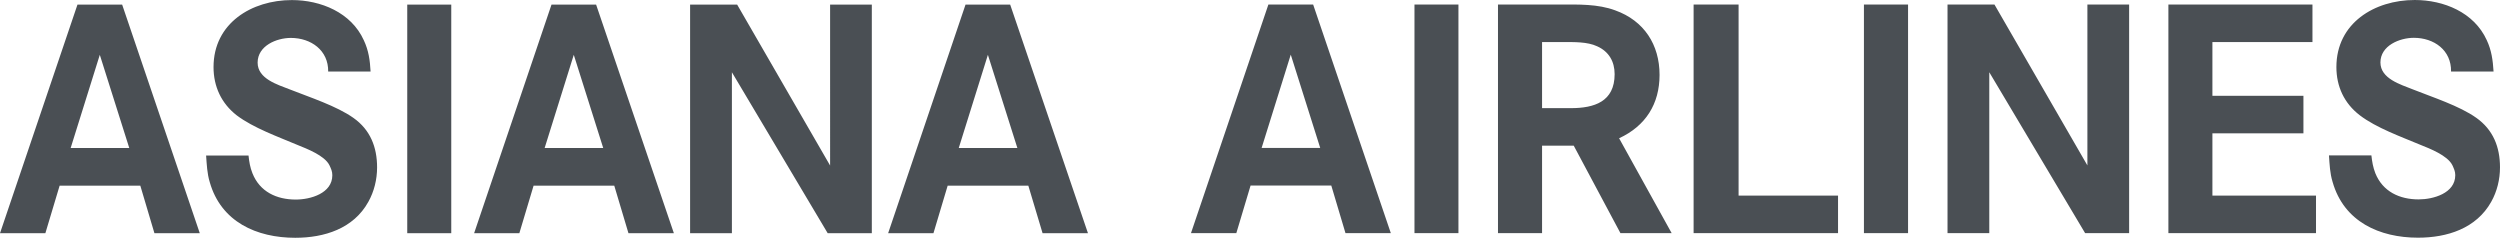 <svg xmlns="http://www.w3.org/2000/svg" viewBox="0 0 1173.246 111.592"><path d="M46.836 25.725 33.159 69.459h27.506zm25.637 83.724-6.625-22.326H27.986l-6.697 22.326H0L36.358 2.158h20.967l36.437 107.291zM172.86 94.724c-6.961 12.596-20.674 16.868-34.301 16.868-18.119 0-34.839-7.467-40.134-26.143-1.236-4.092-1.388-8.201-1.699-12.466h19.905c.311 2.917.734 5.588 1.858 8.375 3.462 8.639 11.313 12.296 20.328 12.296 6.867 0 17.143-2.891 17.143-11.414 0-1.832-.582-3.029-1.359-4.695-2.248-4.562-10.615-7.742-15.04-9.542-9.115-3.853-20.638-7.97-28.423-13.839-7.262-5.638-10.927-13.55-10.927-22.691 0-20.624 17.957-31.442 36.759-31.442 13.554 0 27.852 5.812 33.766 18.856 2.284 4.851 2.888 9.434 3.177 14.693h-19.894c.145-9.972-8.067-15.784-17.519-15.784-6.698 0-15.596 3.669-15.596 11.599 0 7.608 9.387 10.319 15.177 12.592 9.148 3.625 21.914 7.753 29.819 13.37 7.886 5.58 11.071 13.677 11.071 23.215-.002 5.649-1.386 11.294-4.11 16.152M191.12 2.155h20.657v107.294H191.12zm78.154 23.57-13.677 43.734h27.495zm25.663 83.724-6.668-22.326h-37.858l-6.687 22.326H222.5L258.821 2.158h20.931l36.495 107.291zm93.501 0-44.96-75.541v75.541h-19.615V2.159h22.081l43.622 75.523V2.159h19.579v107.29zm75.18-83.724-13.677 43.734h27.509zm25.662 83.724-6.687-22.326h-37.85l-6.676 22.326H416.8L453.121 2.158h20.953l36.506 107.291zm116.472-83.804L592.075 69.43h27.502zm25.677 83.754-6.662-22.341h-37.868l-6.69 22.341h-21.282L595.255 2.12h21l36.452 107.279zM663.81 2.119h20.635v107.279H663.81zm85.723 19.601c-4.569-2.161-10.981-1.977-15.979-1.977h-9.867v31.008h13.536c10.941 0 20.519-3.011 20.519-15.965 0-5.938-2.733-10.633-8.209-13.066m10.93 87.679-21.911-41.038h-14.866v41.038h-20.685V2.119h29.071c8.599 0 17.747-.311 25.97 2.75 13.522 4.854 20.783 16.095 20.783 30.271 0 13.616-6.495 23.978-18.987 29.743l24.658 44.515h-24.033zm34.344 0V2.119h21.109v89.667h46.673v17.613zM874.74 2.119h20.707v107.279H874.74zm103.799 107.28-44.97-75.498v75.498h-19.601V2.119h22.026l43.619 75.513V2.119h19.583v107.28zm39.087 0V2.119h67.607v17.624h-46.951v25.221h42.715v17.61h-42.715v29.212h48.618v17.613zm151.52-14.725c-7.023 12.571-20.711 16.868-34.384 16.868-18.04 0-34.767-7.485-40.08-26.158-1.261-4.088-1.409-8.215-1.699-12.455h19.908c.318 2.899.777 5.631 1.854 8.367 3.484 8.646 11.378 12.278 20.324 12.278 6.839 0 17.183-2.862 17.183-11.36 0-1.847-.622-3.043-1.37-4.713-2.299-4.572-10.626-7.782-15.047-9.557-9.072-3.824-20.653-7.933-28.4-13.854-7.315-5.617-10.97-13.5-10.97-22.623 0-20.693 17.939-31.467 36.771-31.467 13.561 0 27.828 5.751 33.784 18.82 2.277 4.854 2.866 9.444 3.203 14.736h-19.948c.184-10.034-8.031-15.81-17.454-15.81-6.698 0-15.69 3.658-15.69 11.57 0 7.615 9.474 10.33 15.203 12.629 9.13 3.643 21.896 7.728 29.79 13.352 7.926 5.613 11.122 13.709 11.122 23.263 0 5.603-1.37 11.252-4.1 16.114" style="fill:#4a4f54"/></svg>